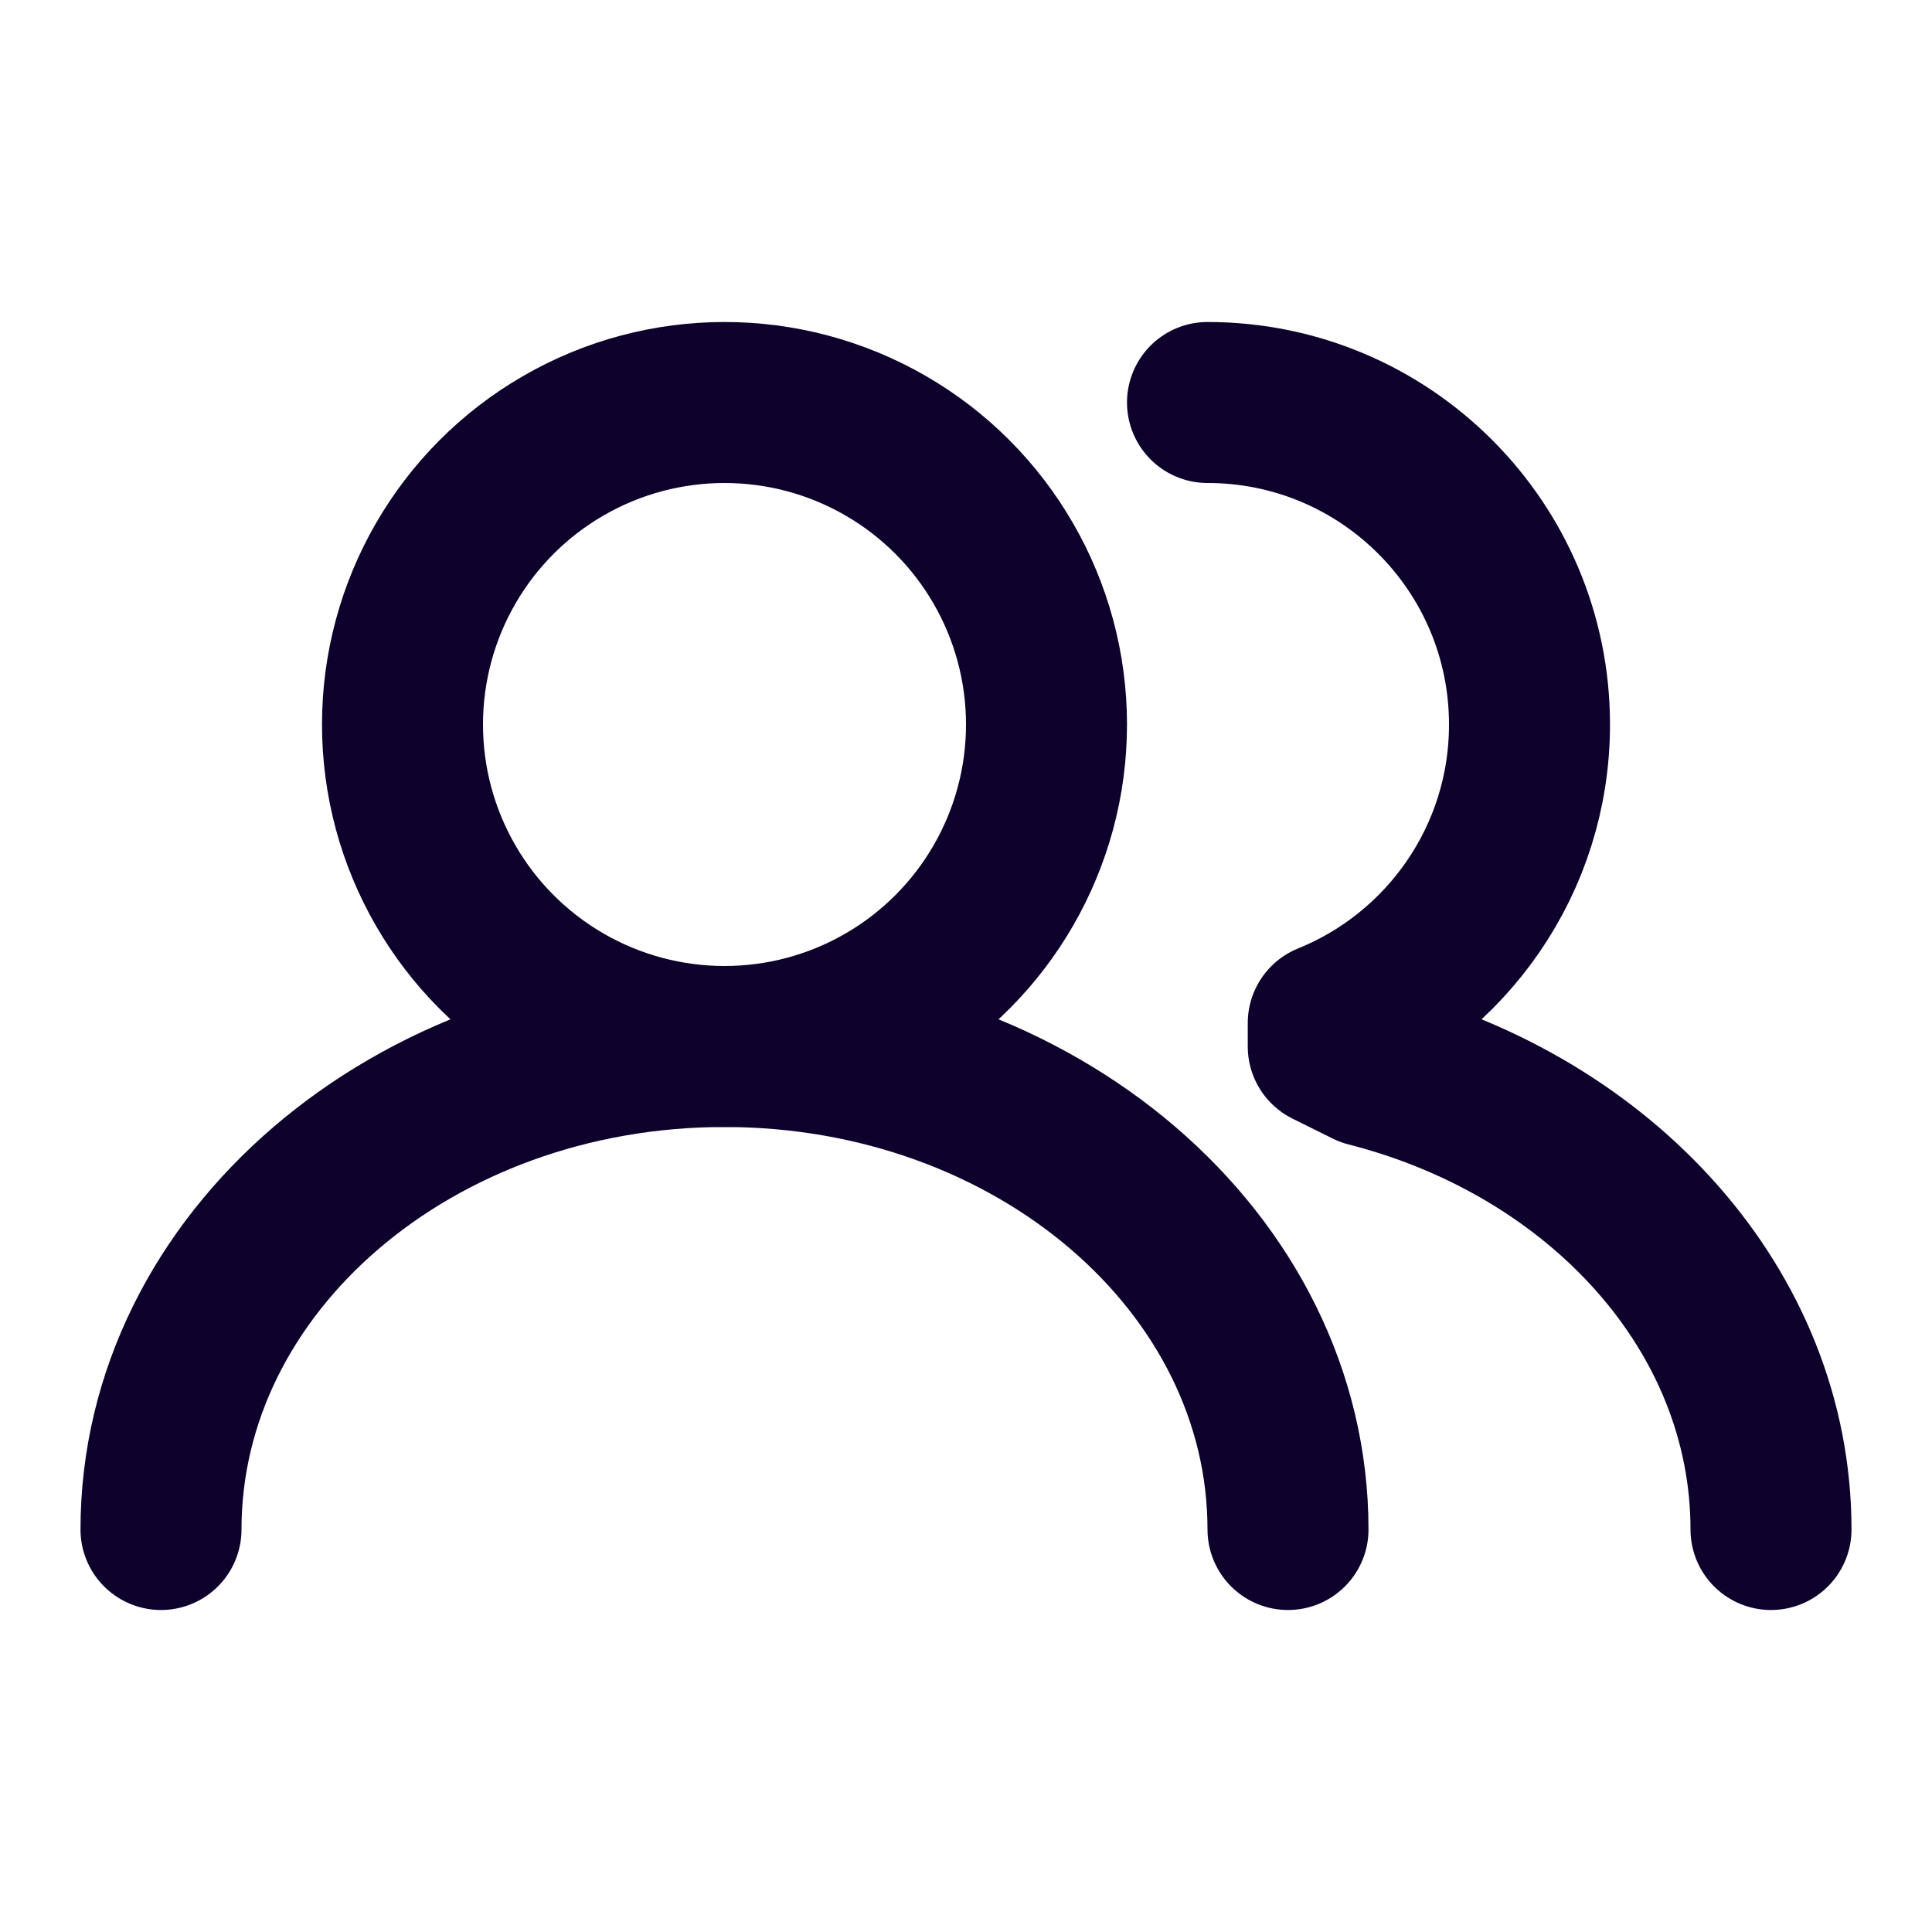<svg width="24" height="24" viewBox="0 0 24 24" fill="none" xmlns="http://www.w3.org/2000/svg">
<circle cx="9" cy="9" r="4" stroke="#0E022D" stroke-width="2" stroke-linecap="round" stroke-linejoin="round"/>
<path d="M16 19C16 15.686 12.866 13 9 13C5.134 13 2 15.686 2 19" stroke="#0E022D" stroke-width="2" stroke-linecap="round" stroke-linejoin="round"/>
<path d="M15 5C17.209 5 19 6.791 19 9C19 10.679 17.966 12.116 16.5 12.709V13L17 13.248C19.892 13.986 22 16.282 22 19" stroke="#0E022D" stroke-width="2" stroke-linecap="round" stroke-linejoin="round"/>
</svg>